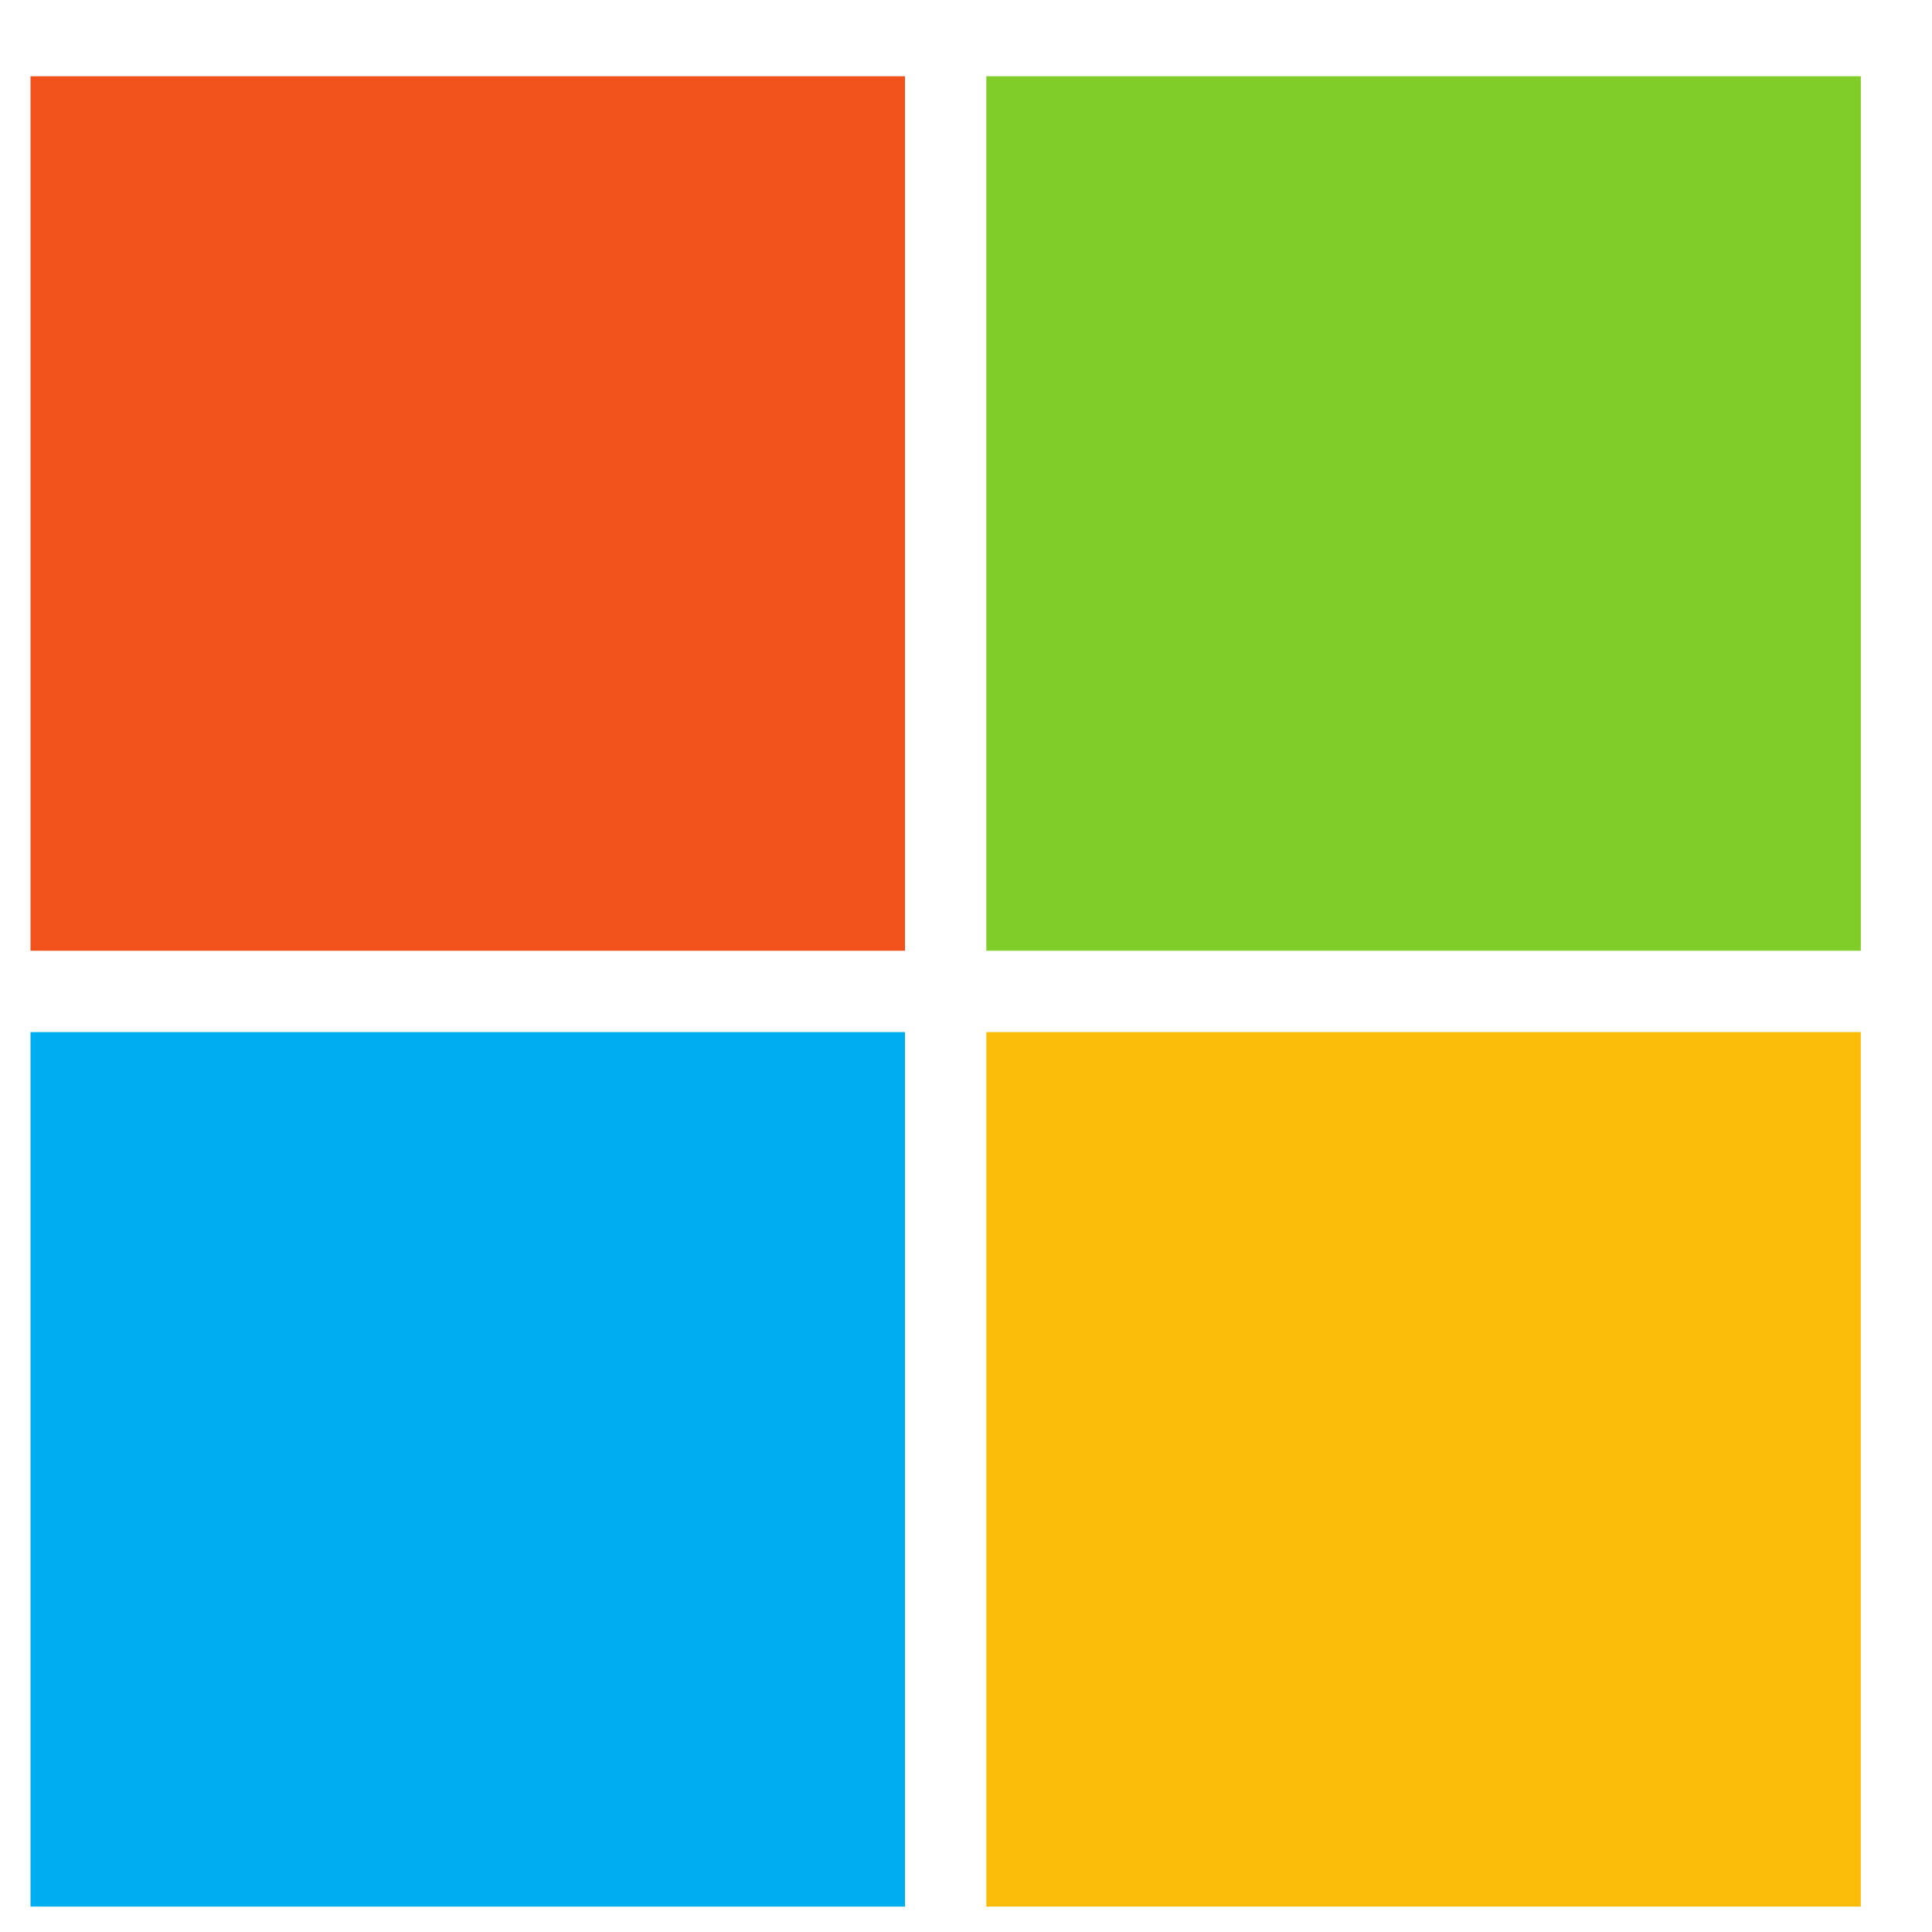 <svg width="19" height="19" viewBox="0 0 19 19" fill="none" xmlns="http://www.w3.org/2000/svg">
<g clip-path="url(#clip0_1_35)">
<path d="M8.9 9.35H0.3V0.75H8.9V9.35Z" fill="#F1511B"/>
<path d="M18.3 9.35H9.7V0.75H18.3V9.35Z" fill="#80CC28"/>
<path d="M8.9 18.75H0.3V10.15H8.9V18.75Z" fill="#00ADEF"/>
<path d="M18.3 18.75H9.7V10.15H18.3V18.75Z" fill="#FBBC09"/>
</g>
<defs>
<clipPath id="clip0_1_35">
<rect width="18" height="18" fill="white" transform="translate(0.3 0.75)"/>
</clipPath>
</defs>
</svg>
